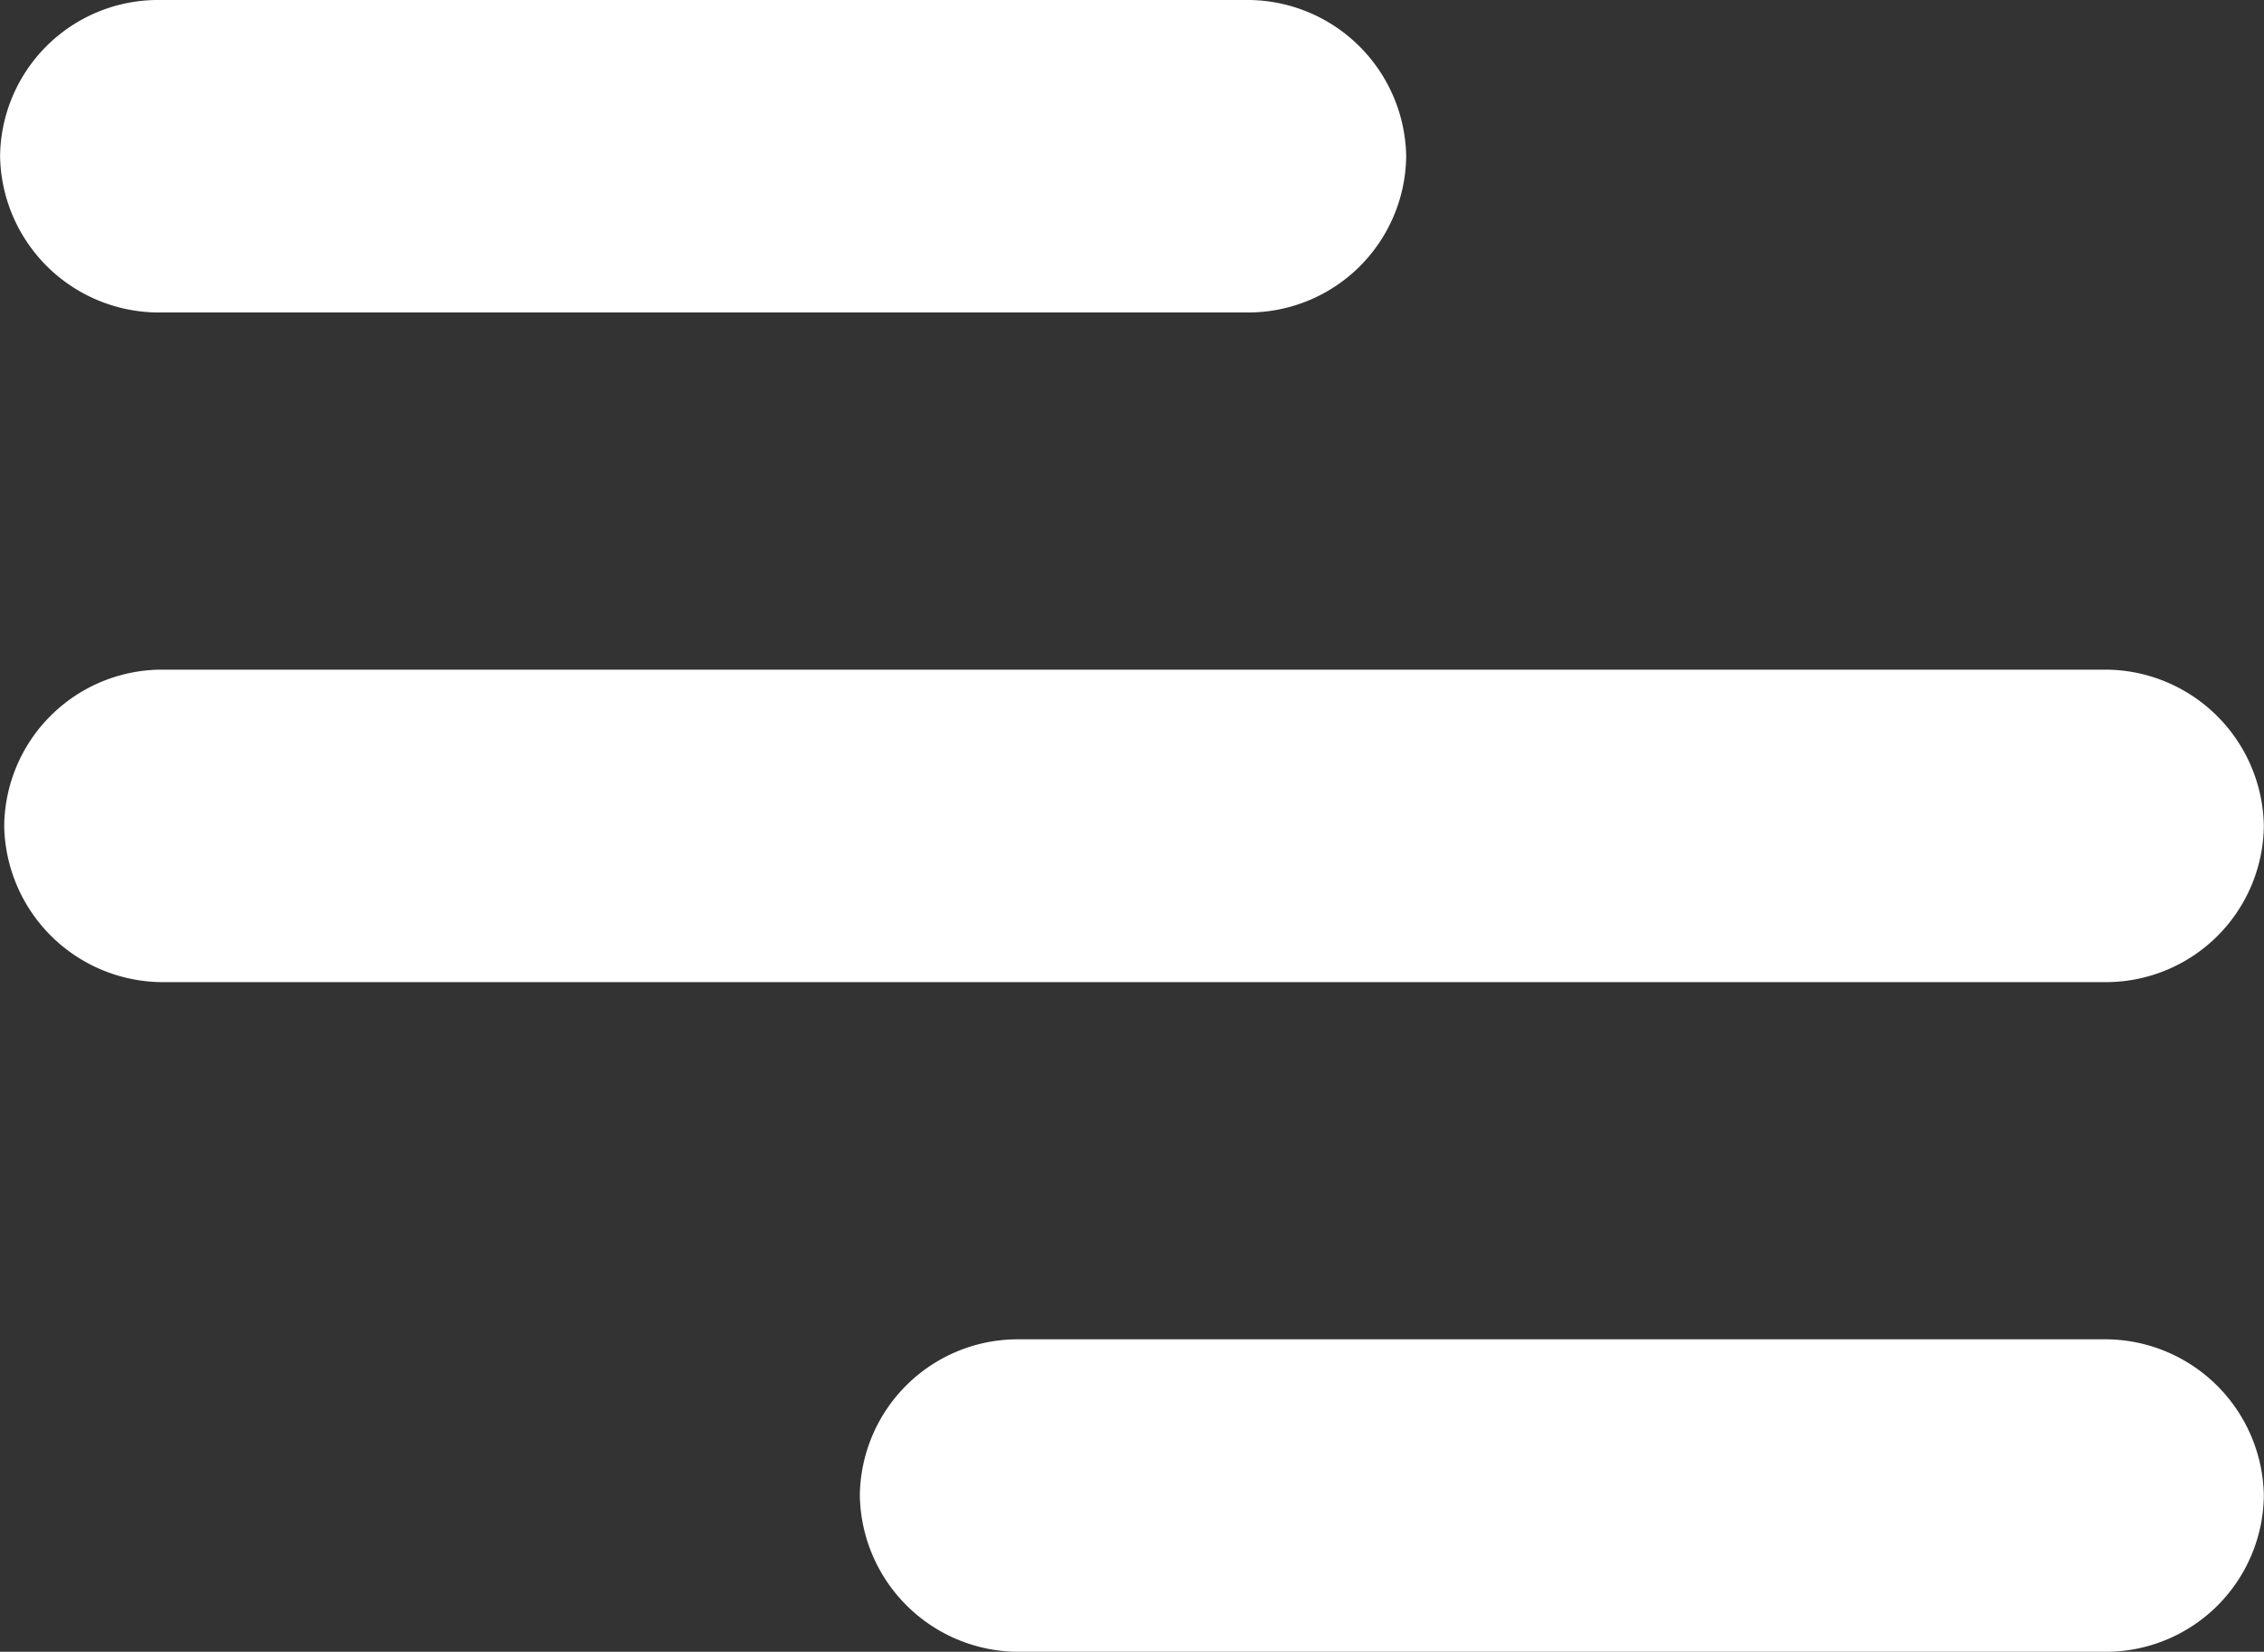 <svg xmlns="http://www.w3.org/2000/svg" width="28" height="20.426" viewBox="0 0 28 20.426">
  <rect x="0" y="0" width="28" height="20.426" fill="#333333" stroke="none"/>
  <g id="burger_menu" data-name="burger menu" transform="translate(553.341 -1827.347)">
    <g id="Group_5" data-name="Group 5" transform="translate(-553.29 1835.628)">
      <g id="Group_2" data-name="Group 2" transform="translate(10.581 8.281)">
        <path id="Path_30" data-name="Path 30" d="M-419.04,2012.512h-13.5a1.954,1.954,0,0,0-1.932,1.932,1.966,1.966,0,0,0,1.932,1.932h13.5a1.954,1.954,0,0,0,1.932-1.932,1.966,1.966,0,0,0-1.932-1.932Z" transform="translate(434.474 -2012.512)" fill="#fff"/>
      </g>
      <g id="Group_4" data-name="Group 4" transform="translate(0 0)">
        <g id="Group_3" data-name="Group 3">
          <path id="Path_31" data-name="Path 31" d="M-526.759,1919.93h-24.082a1.954,1.954,0,0,0-1.932,1.932,1.966,1.966,0,0,0,1.932,1.932h24.082a1.954,1.954,0,0,0,1.932-1.932,1.966,1.966,0,0,0-1.932-1.932Z" transform="translate(552.774 -1919.93)" fill="#fff"/>
        </g>
      </g>
    </g>
    <g id="Group_7" data-name="Group 7" transform="translate(-553.341 1827.347)">
      <g id="Group_6" data-name="Group 6" transform="translate(0 0)">
        <path id="Path_32" data-name="Path 32" d="M-537.882,1827.347h-13.526a1.954,1.954,0,0,0-1.932,1.932,1.966,1.966,0,0,0,1.932,1.932h13.526a1.954,1.954,0,0,0,1.932-1.932,1.966,1.966,0,0,0-1.932-1.932Z" transform="translate(553.341 -1827.347)" fill="#fff"/>
      </g>
    </g>
  </g>
</svg>
